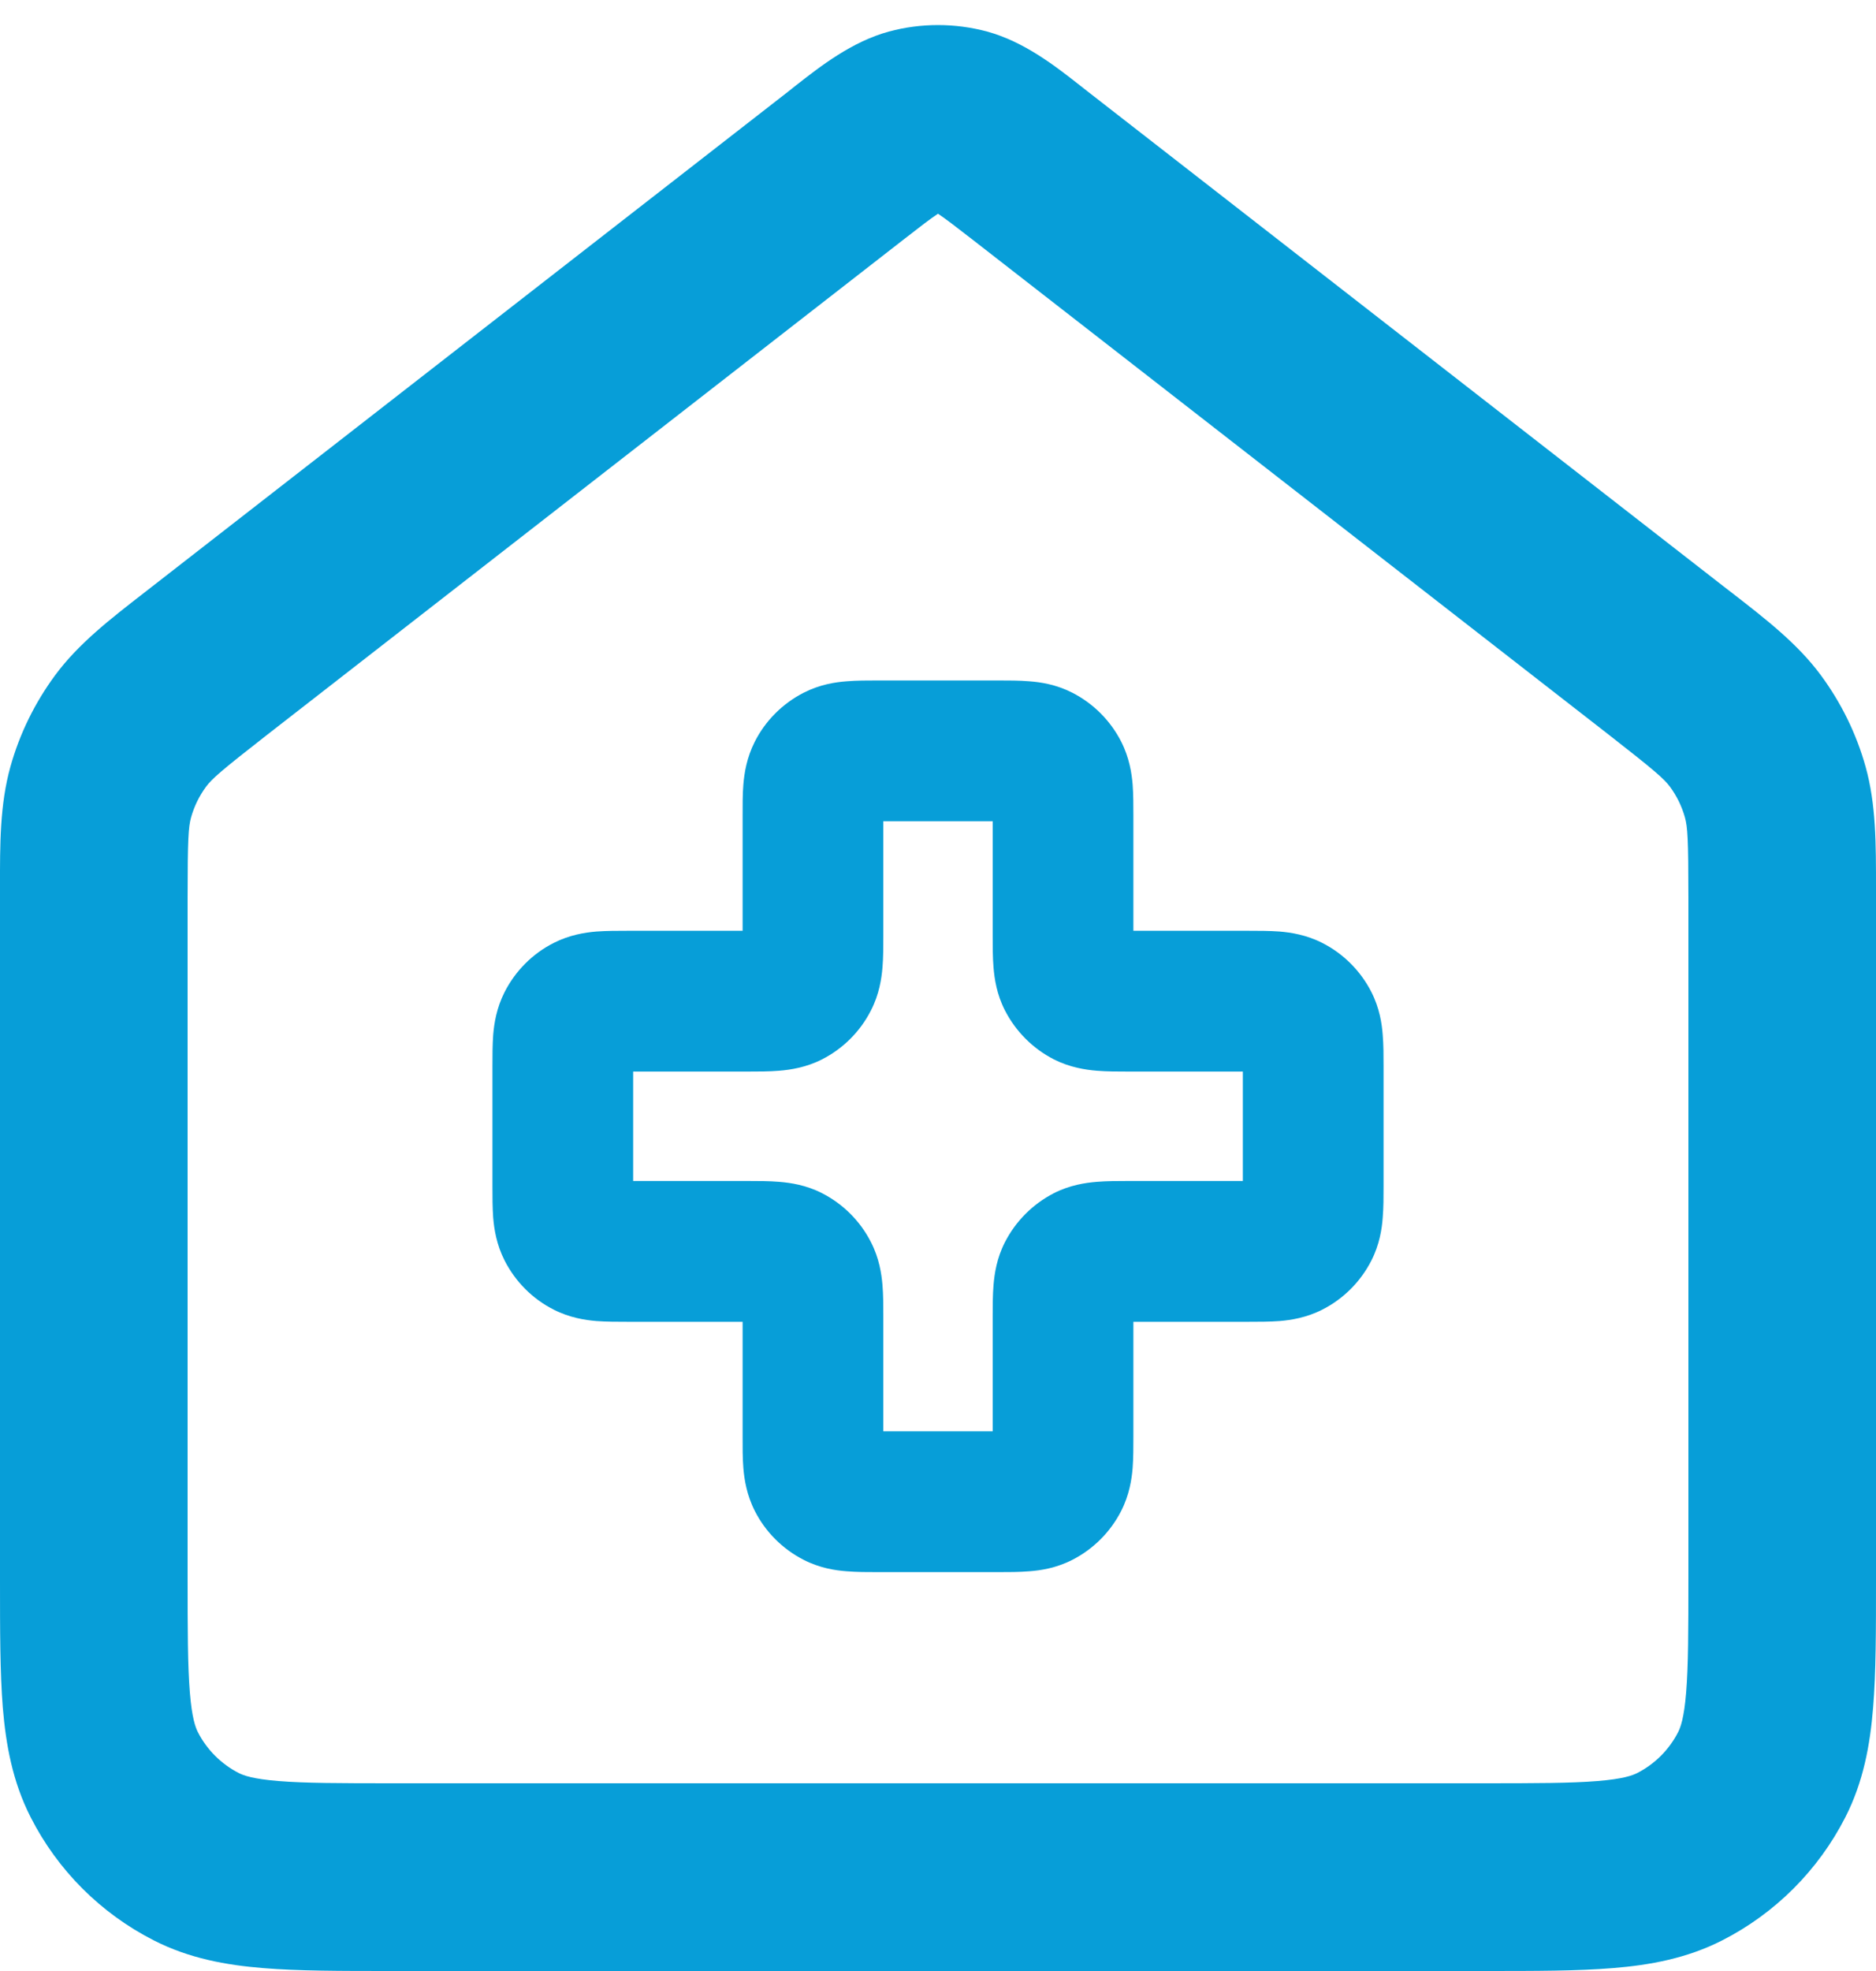 <?xml version="1.0" encoding="utf-8"?>
<svg xmlns="http://www.w3.org/2000/svg" width="20" height="21" viewBox="0 0 20 21" fill="none">
<path fill-rule="evenodd" clip-rule="evenodd" d="M9.477 0.336C9.819 0.244 10.18 0.244 10.523 0.336C10.92 0.444 11.255 0.707 11.521 0.916C11.547 0.936 11.572 0.956 11.596 0.975L18.378 6.25C18.405 6.27 18.43 6.29 18.456 6.31C18.833 6.602 19.165 6.86 19.412 7.194C19.629 7.488 19.791 7.818 19.889 8.169C20.001 8.57 20 8.99 20 9.467C20 9.499 20 9.532 20 9.565V16.839C20 17.366 20 17.82 19.969 18.195C19.937 18.59 19.866 18.984 19.673 19.362C19.385 19.926 18.926 20.385 18.362 20.673C17.983 20.866 17.59 20.937 17.195 20.969C16.82 21 16.366 21 15.838 21H4.161C3.634 21 3.179 21 2.805 20.969C2.41 20.937 2.016 20.866 1.638 20.673C1.073 20.385 0.614 19.926 0.327 19.362C0.134 18.984 0.063 18.59 0.03 18.195C-0 17.82 -0 17.366 -0 16.838L-0 9.565C-0 9.532 -0 9.499 -0 9.467C-0.001 8.99 -0.001 8.57 0.111 8.169C0.209 7.818 0.371 7.488 0.588 7.194C0.835 6.86 1.167 6.602 1.544 6.31C1.569 6.29 1.595 6.27 1.621 6.25L8.404 0.975C8.428 0.956 8.453 0.936 8.478 0.916C8.745 0.707 9.08 0.444 9.477 0.336ZM9.993 2.282C9.917 2.332 9.818 2.408 9.632 2.553L2.849 7.828C2.351 8.216 2.258 8.299 2.196 8.383C2.124 8.481 2.07 8.591 2.037 8.709C2.009 8.81 2 8.934 2 9.565V16.8C2 17.377 2.001 17.749 2.024 18.032C2.046 18.304 2.084 18.404 2.109 18.454C2.205 18.642 2.358 18.795 2.546 18.891C2.595 18.916 2.696 18.954 2.968 18.976C3.251 18.999 3.623 19 4.2 19H15.8C16.376 19 16.749 18.999 17.032 18.976C17.304 18.954 17.404 18.916 17.454 18.891C17.642 18.795 17.795 18.642 17.891 18.454C17.916 18.404 17.954 18.304 17.976 18.032C17.999 17.749 18 17.377 18 16.8V9.565C18 8.934 17.991 8.81 17.963 8.709C17.93 8.591 17.876 8.481 17.804 8.383C17.741 8.299 17.649 8.216 17.151 7.828L10.368 2.553C10.181 2.408 10.082 2.332 10.007 2.282C10.005 2.28 10.002 2.278 10 2.277C9.998 2.278 9.995 2.28 9.993 2.282Z" fill="#079ED8"/>
<path fill-rule="evenodd" clip-rule="evenodd" d="M9.359 7.25C9.365 7.25 9.371 7.25 9.378 7.25H10.622C10.628 7.25 10.635 7.25 10.641 7.25C10.749 7.25 10.87 7.25 10.975 7.259C11.096 7.268 11.26 7.293 11.431 7.38C11.656 7.495 11.838 7.677 11.953 7.902C12.04 8.073 12.065 8.238 12.075 8.358C12.083 8.464 12.083 8.585 12.083 8.692C12.083 8.698 12.083 8.705 12.083 8.711V9.917H13.289C13.295 9.917 13.301 9.917 13.308 9.917C13.415 9.917 13.536 9.917 13.642 9.925C13.762 9.935 13.927 9.96 14.098 10.047C14.322 10.161 14.505 10.344 14.62 10.569C14.707 10.74 14.732 10.904 14.741 11.025C14.75 11.13 14.75 11.251 14.75 11.359C14.75 11.365 14.75 11.371 14.75 11.378V12.622C14.75 12.629 14.75 12.635 14.75 12.641C14.75 12.749 14.75 12.87 14.741 12.975C14.732 13.096 14.707 13.26 14.62 13.431C14.505 13.656 14.322 13.839 14.098 13.953C13.927 14.04 13.762 14.065 13.642 14.075C13.536 14.083 13.415 14.083 13.308 14.083C13.301 14.083 13.295 14.083 13.289 14.083H12.083V15.289C12.083 15.295 12.083 15.302 12.083 15.308C12.083 15.415 12.083 15.536 12.075 15.642C12.065 15.762 12.04 15.927 11.953 16.098C11.838 16.323 11.656 16.505 11.431 16.62C11.26 16.707 11.096 16.732 10.975 16.741C10.87 16.75 10.749 16.75 10.641 16.75C10.635 16.75 10.628 16.75 10.622 16.75H9.378C9.371 16.75 9.365 16.75 9.359 16.75C9.251 16.75 9.13 16.75 9.025 16.741C8.904 16.732 8.74 16.707 8.569 16.62C8.344 16.505 8.161 16.323 8.047 16.098C7.96 15.927 7.935 15.762 7.925 15.642C7.916 15.536 7.917 15.415 7.917 15.308C7.917 15.302 7.917 15.295 7.917 15.289V14.083H6.711C6.705 14.083 6.698 14.083 6.692 14.083C6.584 14.083 6.463 14.083 6.358 14.075C6.238 14.065 6.073 14.04 5.902 13.953C5.677 13.839 5.495 13.656 5.38 13.431C5.293 13.26 5.268 13.096 5.258 12.975C5.25 12.87 5.25 12.749 5.25 12.641C5.25 12.635 5.25 12.629 5.25 12.622V11.378C5.25 11.371 5.25 11.365 5.25 11.359C5.25 11.251 5.25 11.13 5.258 11.025C5.268 10.904 5.293 10.74 5.38 10.569C5.495 10.344 5.677 10.161 5.902 10.047C6.073 9.96 6.238 9.935 6.358 9.925C6.463 9.917 6.584 9.917 6.692 9.917C6.698 9.917 6.705 9.917 6.711 9.917H7.917V8.711C7.917 8.705 7.917 8.698 7.917 8.692C7.917 8.585 7.916 8.464 7.925 8.358C7.935 8.238 7.96 8.073 8.047 7.902C8.161 7.677 8.344 7.495 8.569 7.38C8.74 7.293 8.904 7.268 9.025 7.259C9.13 7.25 9.251 7.25 9.359 7.25ZM9.417 8.75V9.956C9.417 9.962 9.417 9.968 9.417 9.975C9.417 10.082 9.417 10.203 9.408 10.309C9.398 10.429 9.373 10.594 9.286 10.764C9.172 10.989 8.989 11.172 8.764 11.287C8.594 11.373 8.429 11.398 8.308 11.408C8.203 11.417 8.082 11.417 7.975 11.417C7.968 11.417 7.962 11.417 7.955 11.417H6.75V12.583H7.955C7.962 12.583 7.968 12.583 7.975 12.583C8.082 12.583 8.203 12.583 8.308 12.592C8.429 12.602 8.594 12.626 8.764 12.713C8.989 12.828 9.172 13.011 9.286 13.236C9.373 13.406 9.398 13.571 9.408 13.691C9.417 13.797 9.417 13.918 9.417 14.025C9.417 14.032 9.417 14.038 9.417 14.044V15.25H10.583V14.044C10.583 14.038 10.583 14.032 10.583 14.025C10.583 13.918 10.583 13.797 10.592 13.691C10.602 13.571 10.626 13.406 10.713 13.236C10.828 13.011 11.011 12.828 11.235 12.713C11.406 12.626 11.571 12.602 11.691 12.592C11.797 12.583 11.918 12.583 12.025 12.583C12.032 12.583 12.038 12.583 12.044 12.583H13.25V11.417H12.044C12.038 11.417 12.032 11.417 12.025 11.417C11.918 11.417 11.797 11.417 11.691 11.408C11.571 11.398 11.406 11.373 11.235 11.287C11.011 11.172 10.828 10.989 10.713 10.764C10.626 10.594 10.602 10.429 10.592 10.309C10.583 10.203 10.583 10.082 10.583 9.975C10.583 9.968 10.583 9.962 10.583 9.956V8.75H9.417Z" fill="#079ED8"/>
</svg>
